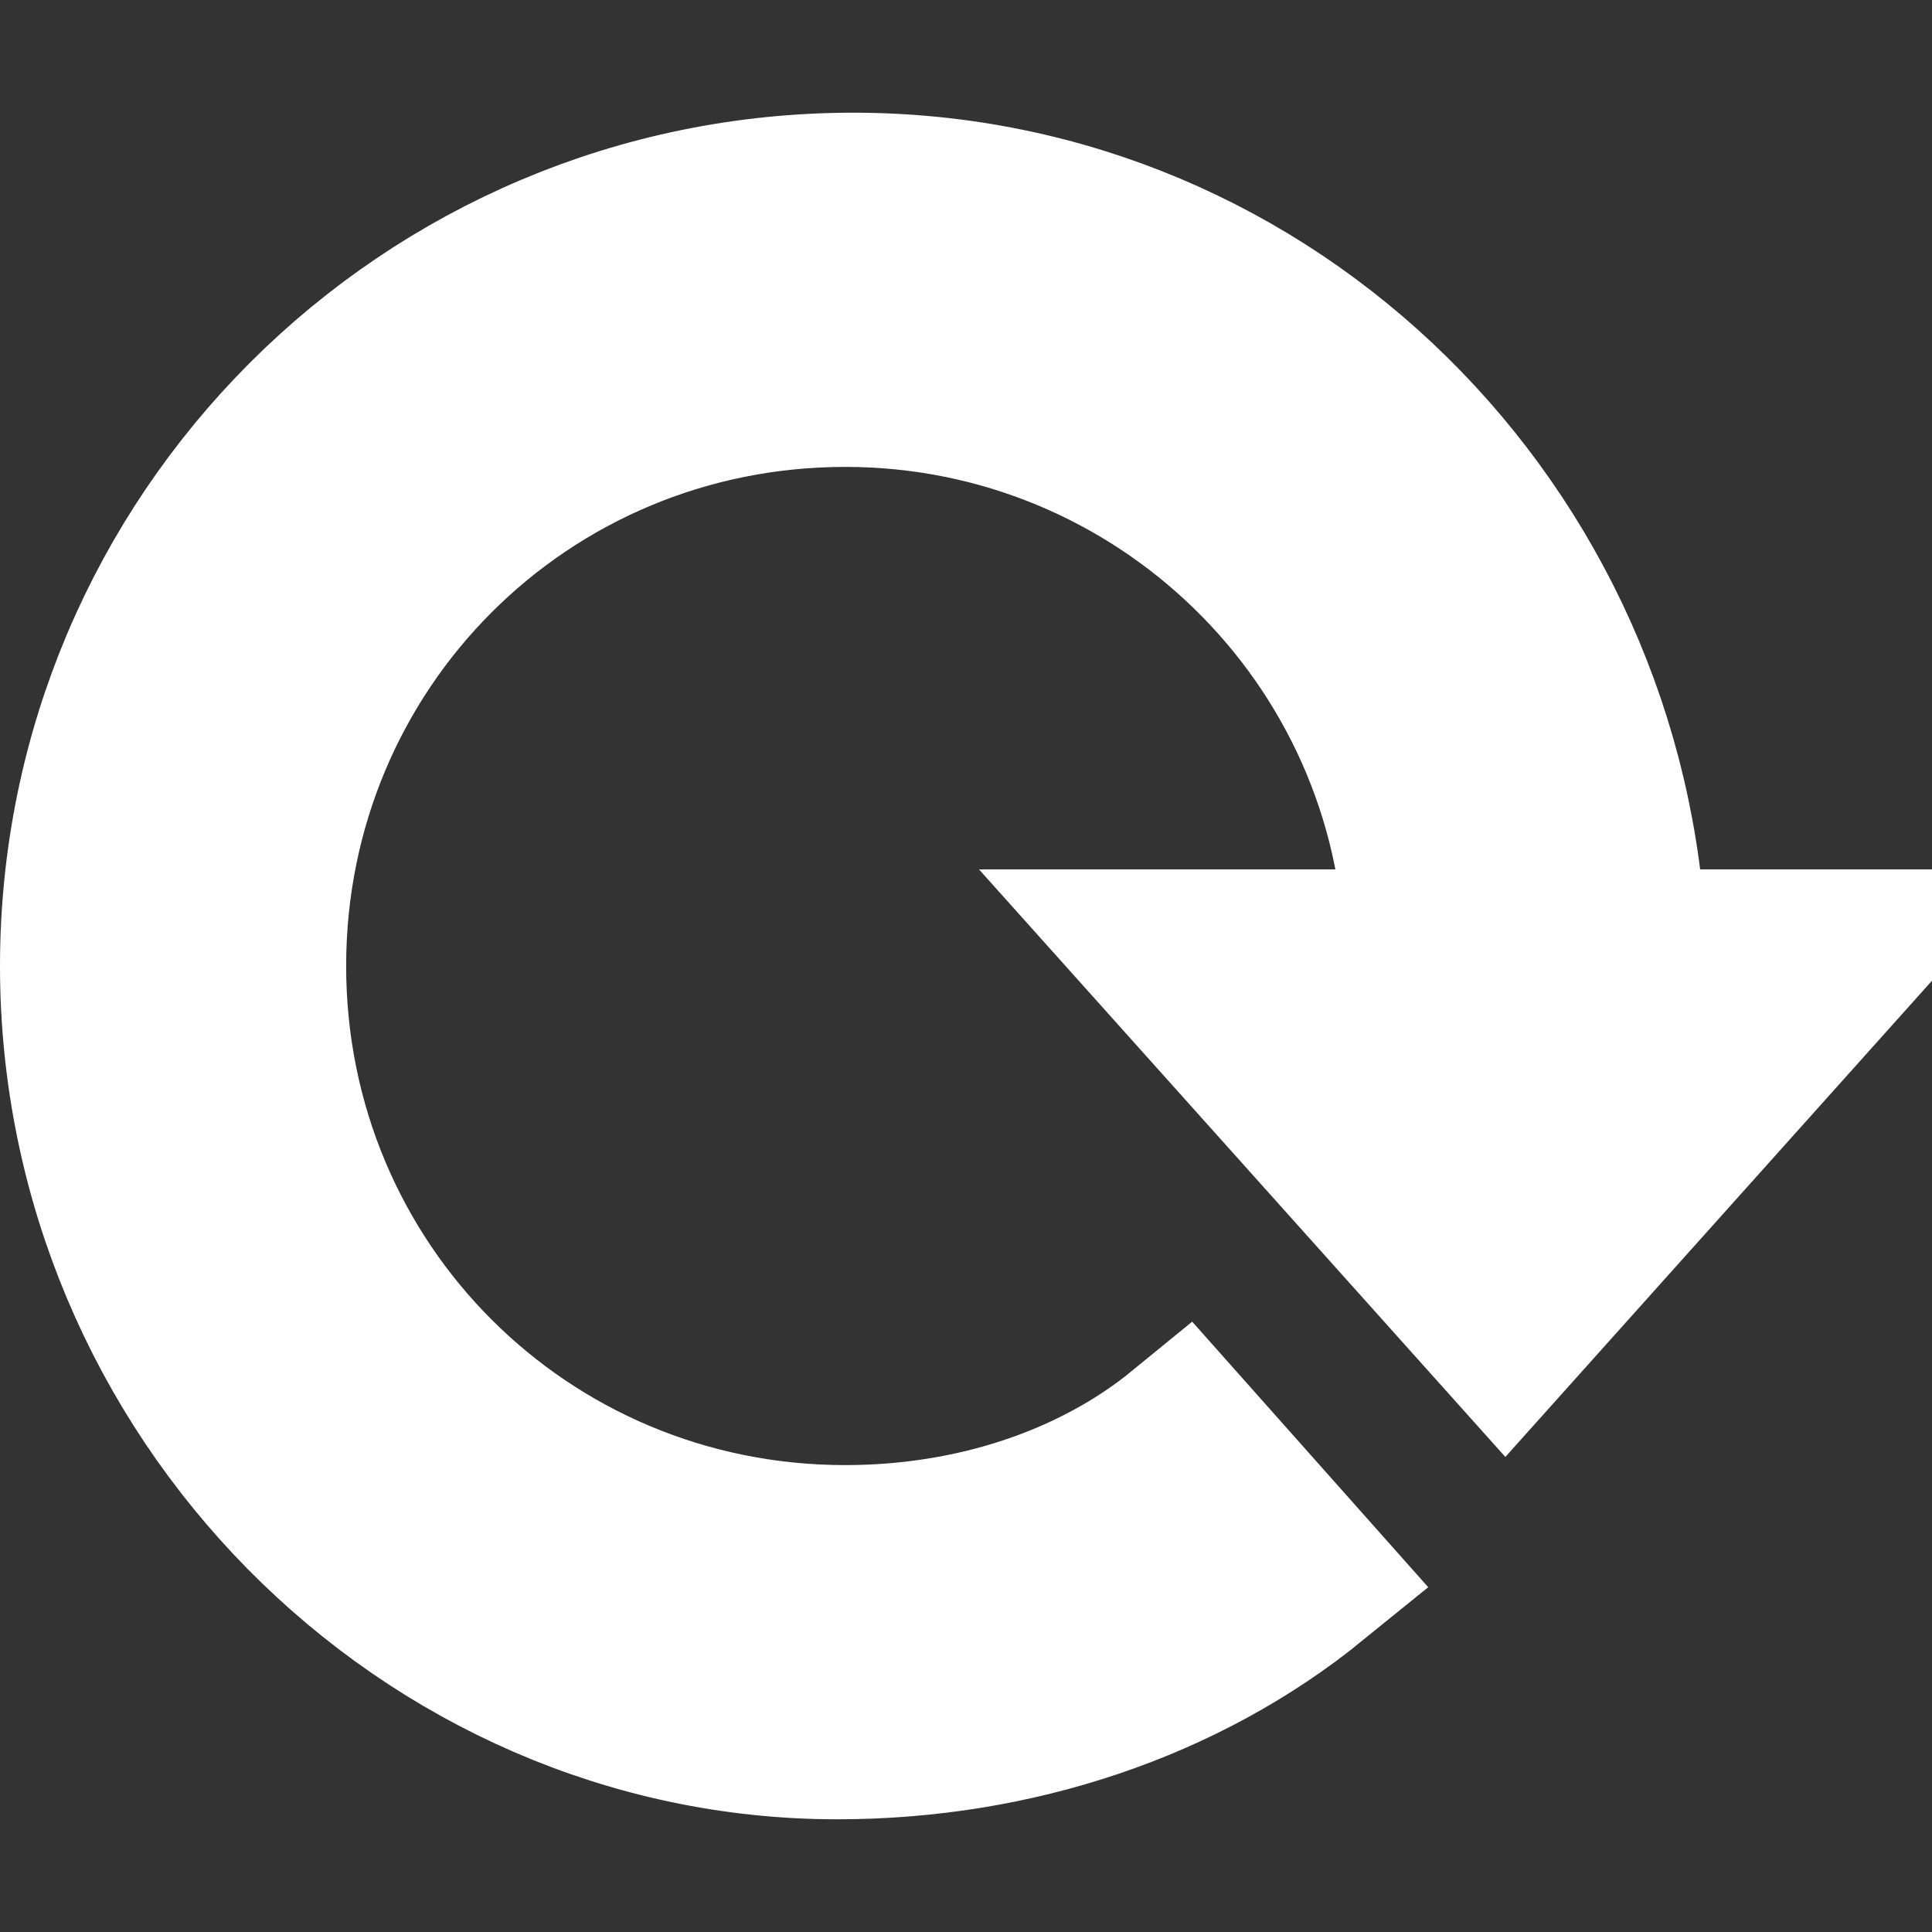 <svg xmlns="http://www.w3.org/2000/svg" width="14" height="14" viewBox="0 0 24 24"><rect x="0" y="0" width="24" height="24" fill="#333333" stroke="none"/><path stroke="white" stroke-width="2" opacity="1" fill="#ffffff" d="M10.6 2.4c5.2 0 9.4 4.2 9.6 9.4h2.8l-4.3 4.8-4.3-4.8h3.3c-.1-3.9-3.3-7-7.2-7-4 0-7.2 3.2-7.2 7.2s3.2 7.2 7.2 7.2c1.6 0 3.1-.5 4.2-1.4l1.6 1.8c-1.6 1.3-3.7 2-5.9 2-5.1 0-9.4-4.3-9.4-9.6s4.3-9.6 9.6-9.6z"/></svg> 